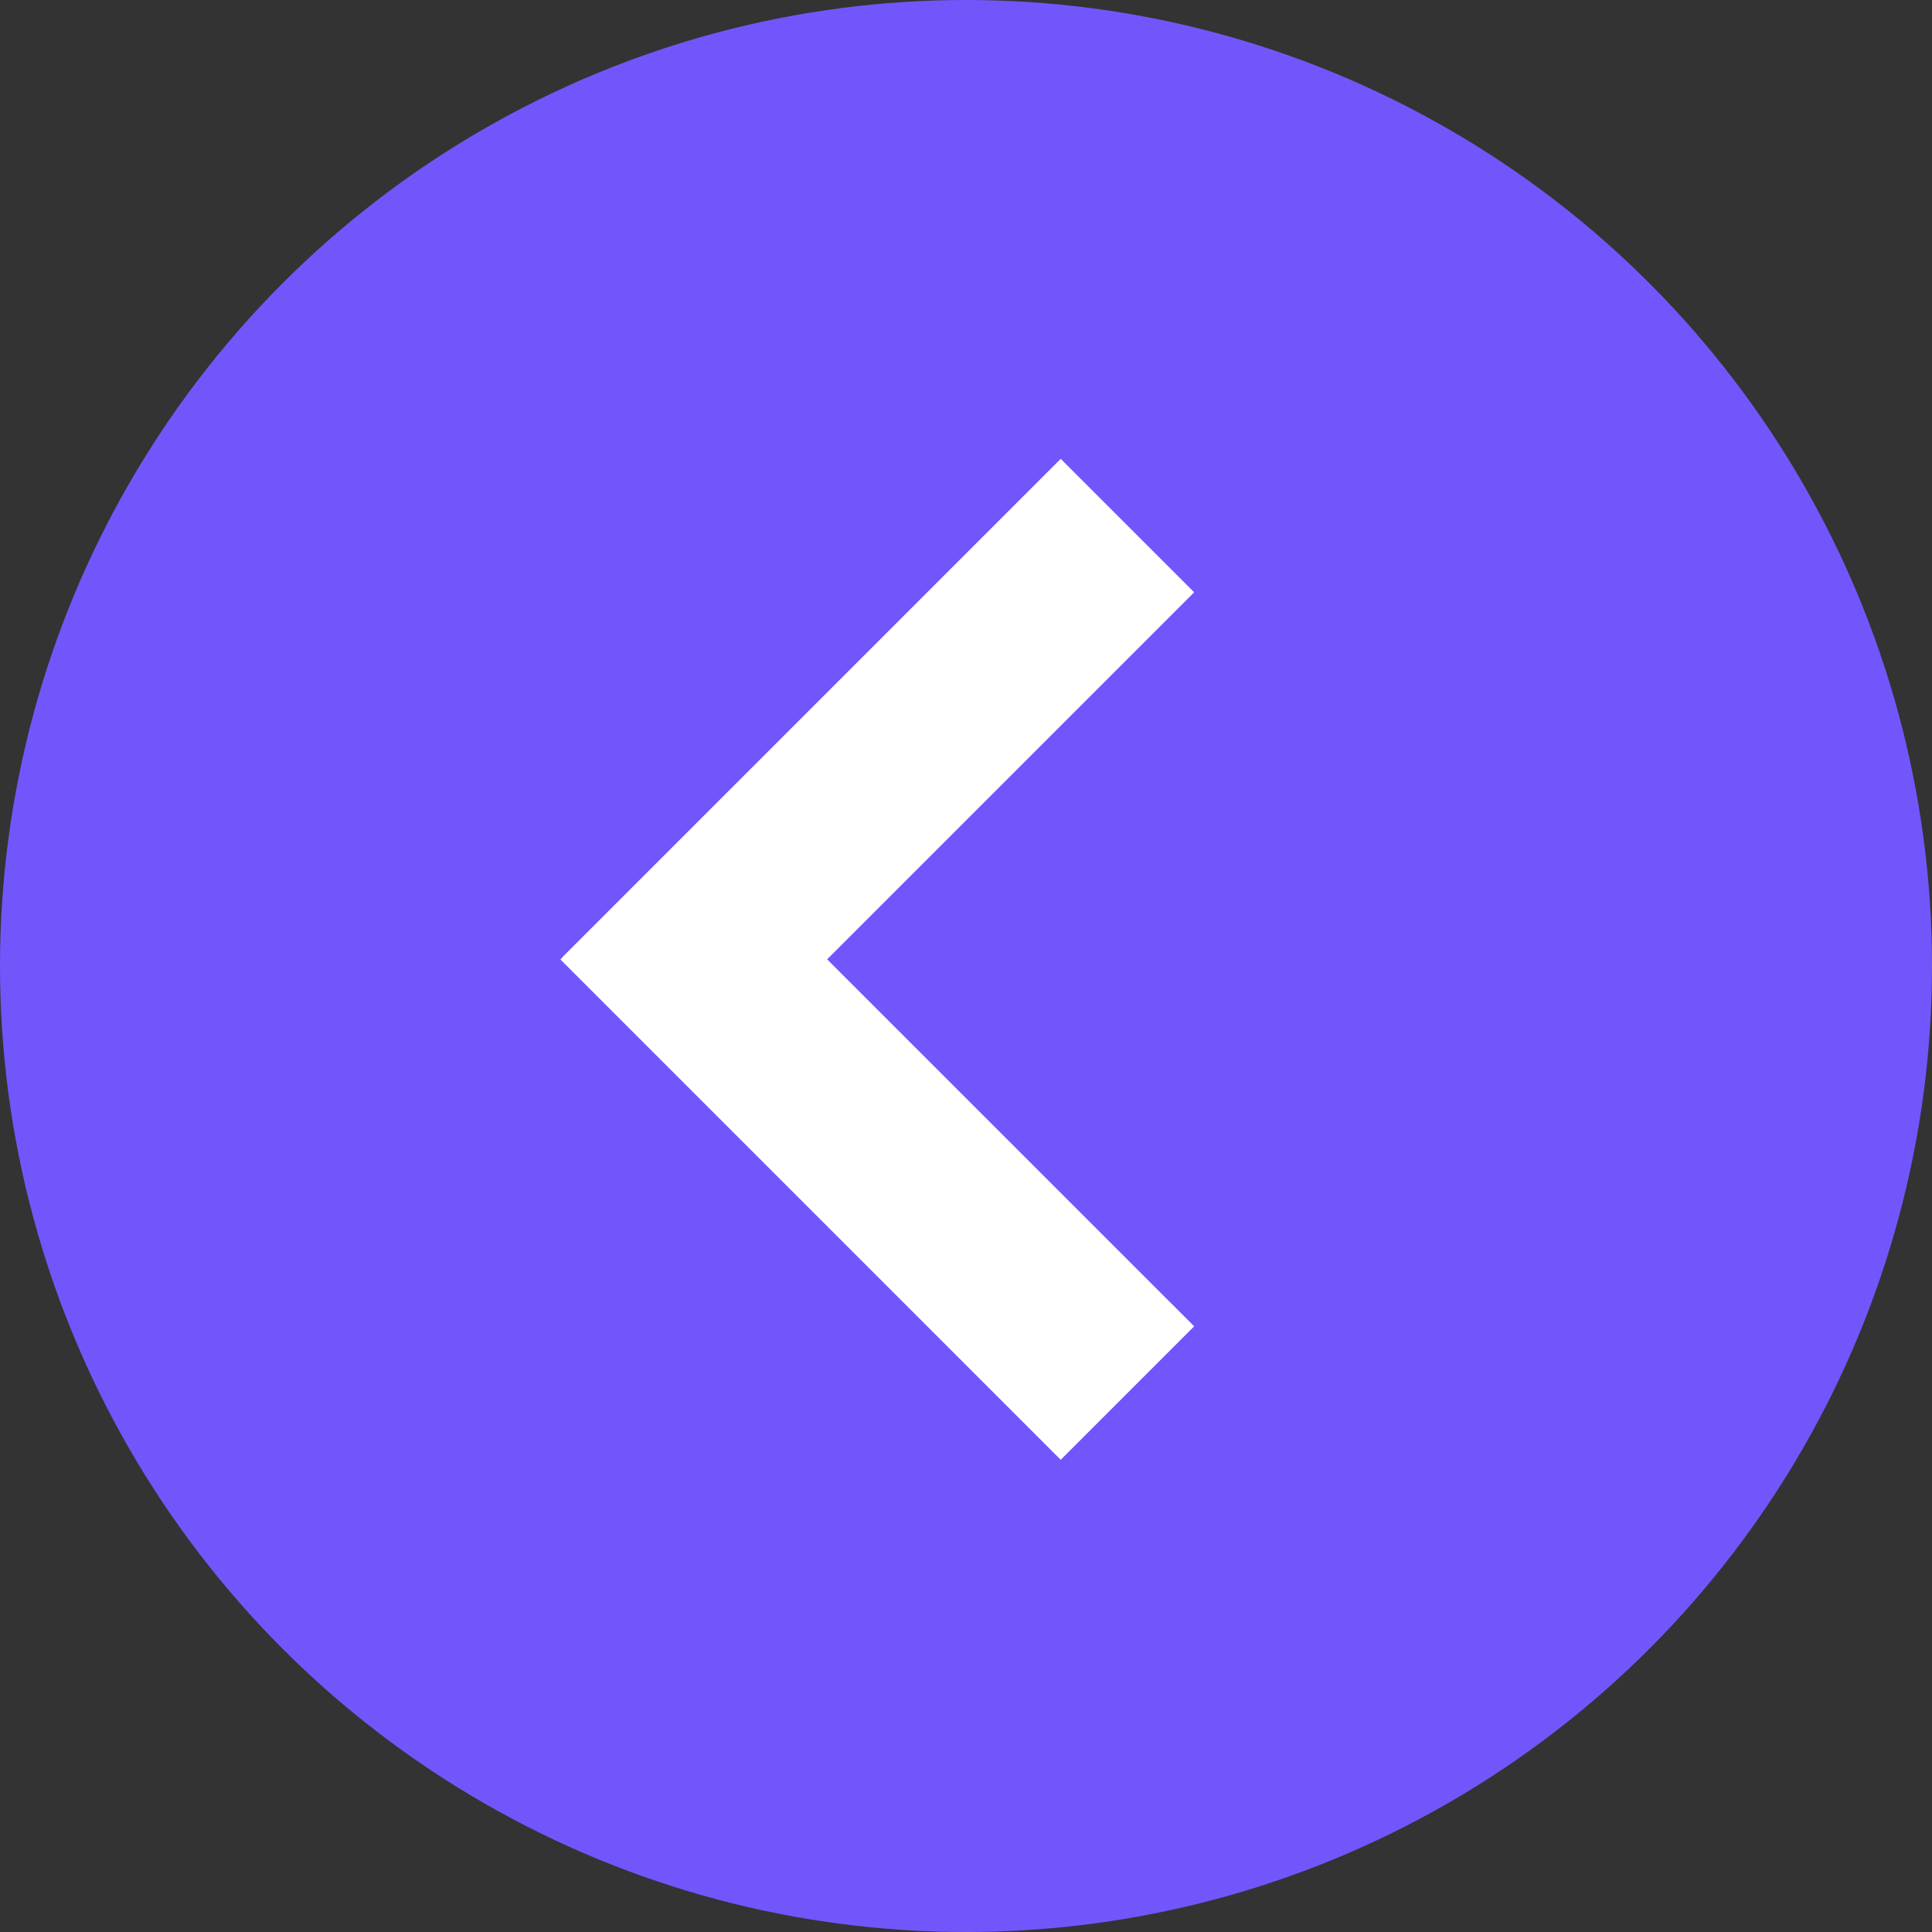 <?xml version="1.0" encoding="UTF-8"?> <svg xmlns="http://www.w3.org/2000/svg" width="80" height="80" viewBox="0 0 80 80" fill="none"><rect x="0" y="0" width="80" height="80" fill="#333333" stroke="none"/><circle cx="40" cy="40" r="40" fill="#7256FC"></circle><path fill-rule="evenodd" clip-rule="evenodd" d="M43.922 19L23.281 39.641L23.287 39.646L23.205 39.728L43.922 60.446L49.448 54.92L34.25 39.723L49.448 24.525L43.922 19Z" fill="white"></path></svg> 